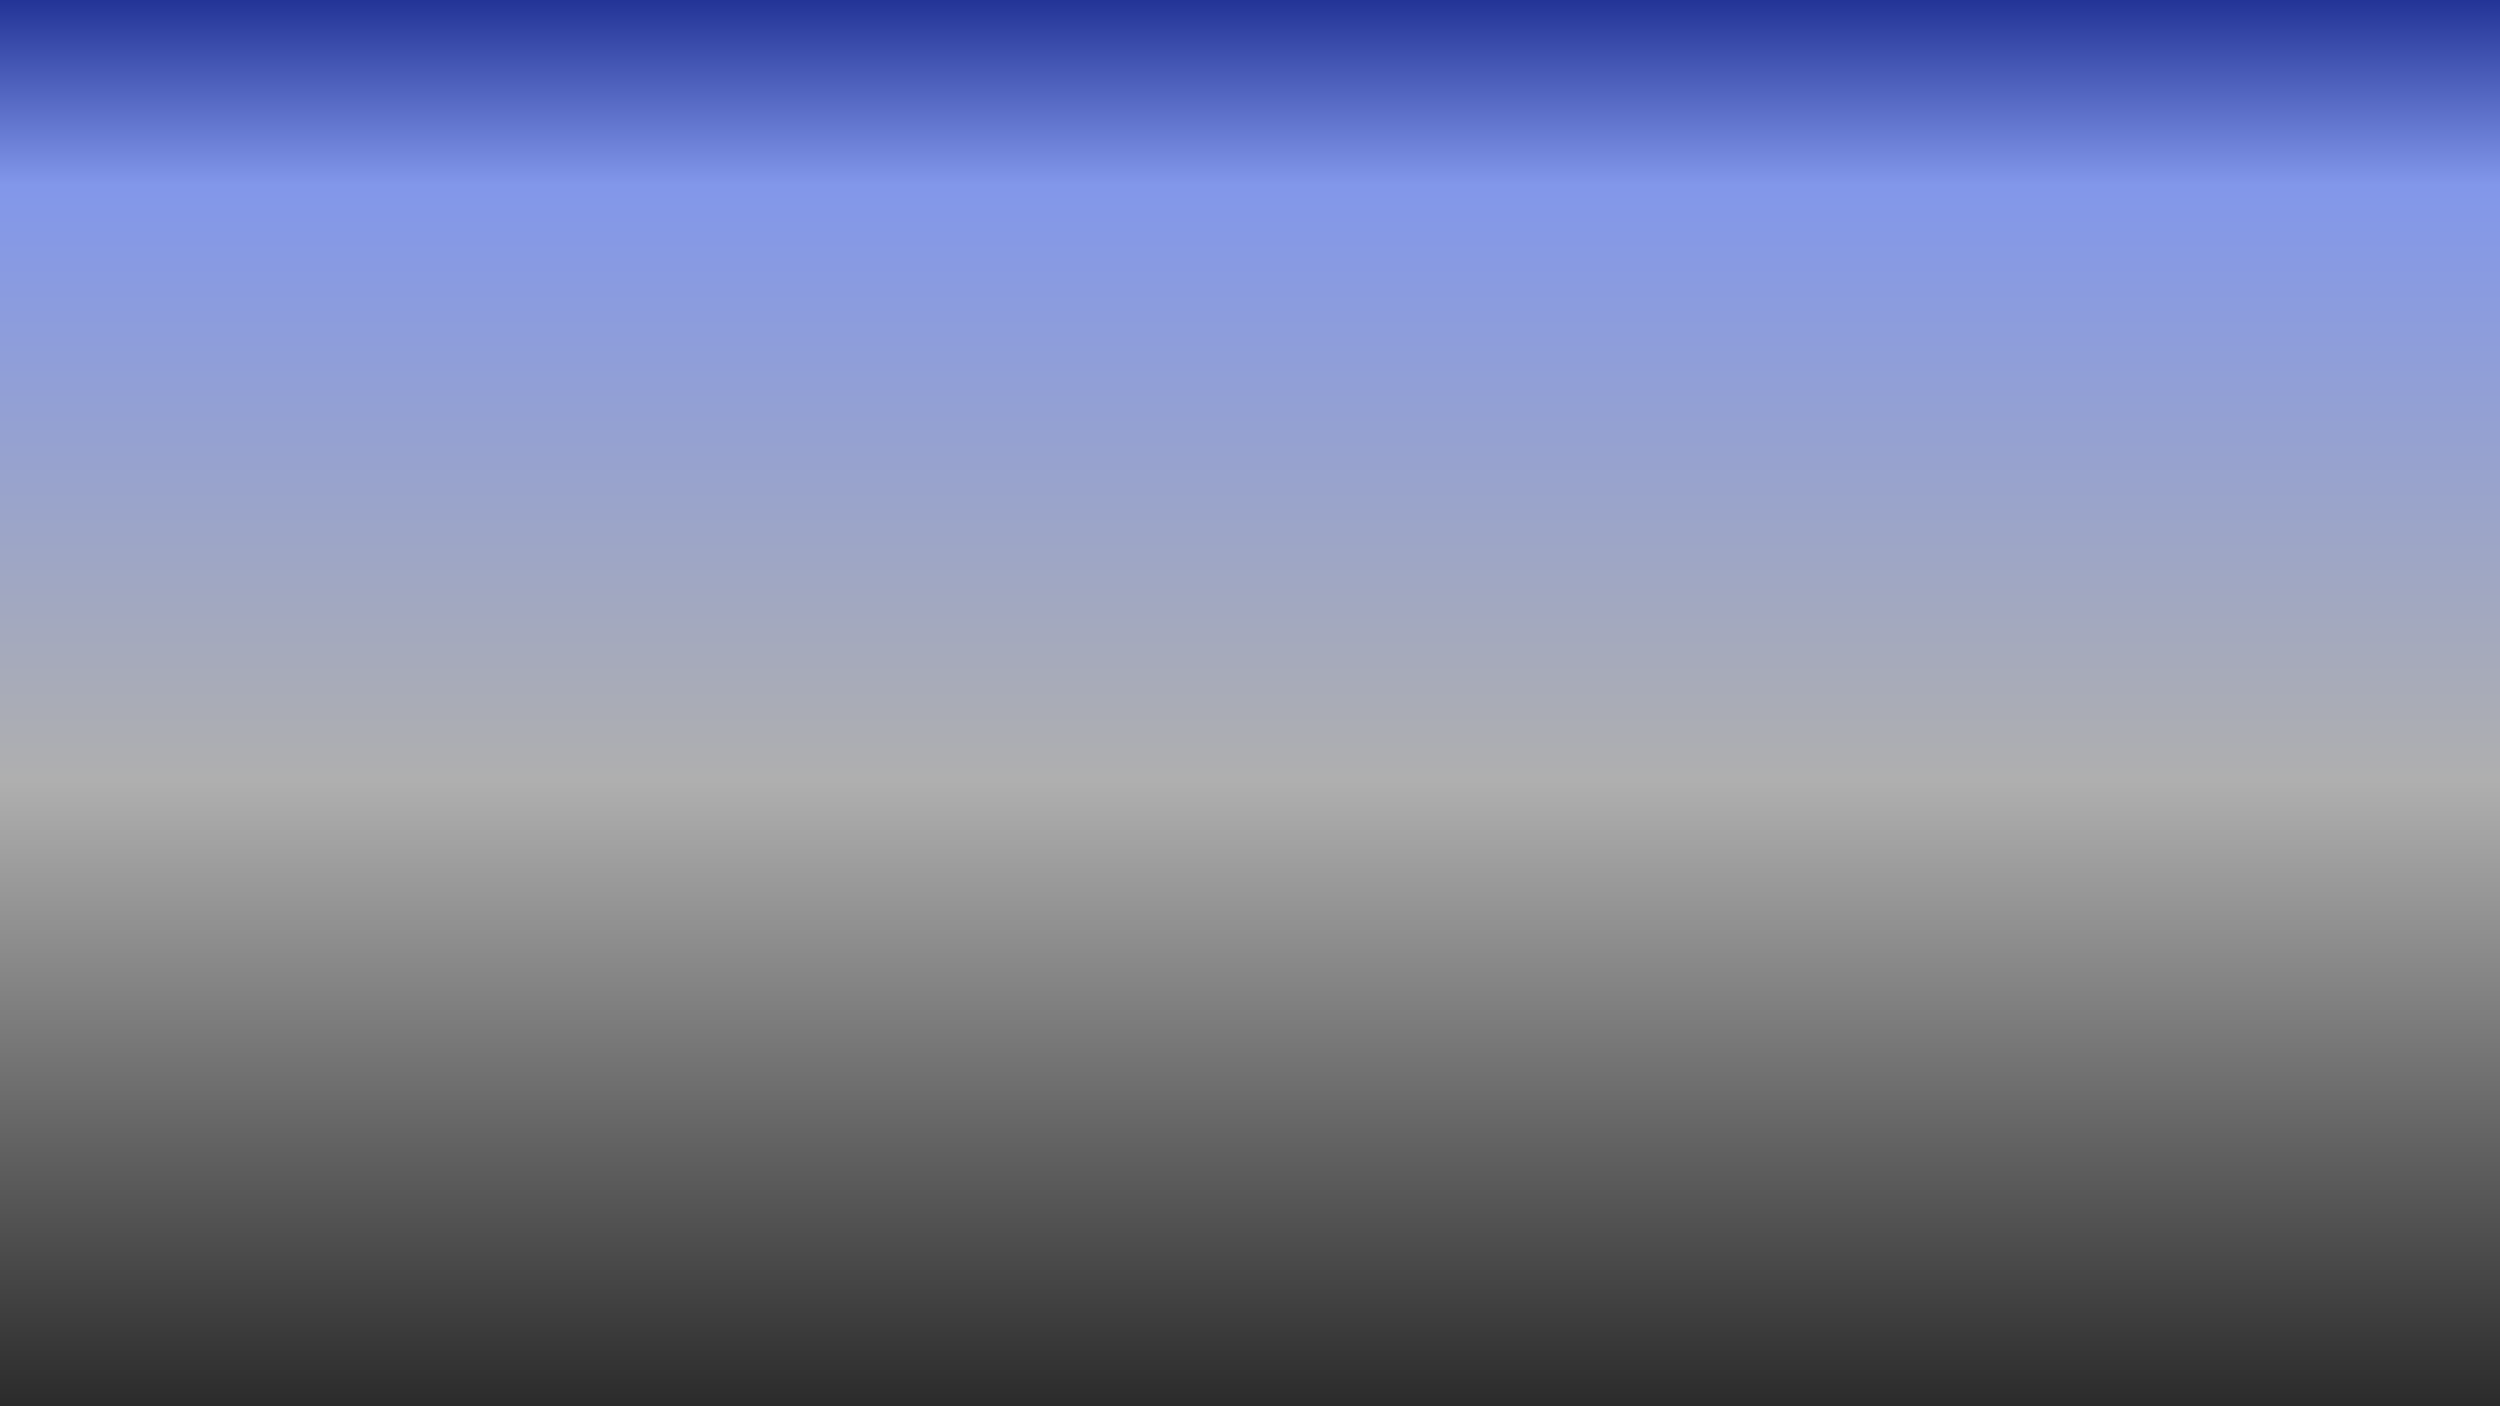 <?xml version="1.0"?>
<svg xmlns="http://www.w3.org/2000/svg" xmlns:xlink="http://www.w3.org/1999/xlink" width="1920" height="1080" viewBox="0 0 1920 1080">
  <defs>
    <linearGradient id="d">
      <stop offset="0" stop-color="#0f1f85"/>
      <stop offset=".153" stop-color="#8297ea"/>
      <stop offset=".56" stop-color="#afafaf"/>
      <stop offset="1" stop-color="#272727"/>
    </linearGradient>
    <linearGradient xlink:href="#d" id="e" x1="901.978" y1="-57.308" x2="901.978" y2="1066.218" gradientUnits="userSpaceOnUse"/>
    <linearGradient id="b">
      <stop offset="0" stop-color="#fff"/>
      <stop offset="1" stop-color="#fff" stop-opacity="0"/>
    </linearGradient>
    <linearGradient id="a">
      <stop offset="0" stop-color="#000857"/>
      <stop offset=".5" stop-color="#3a49e3"/>
      <stop offset=".5" stop-color="#151625"/>
      <stop offset="1" stop-color="#979797"/>
    </linearGradient>
    <linearGradient xlink:href="#c" id="k" gradientUnits="userSpaceOnUse" x1="1021.852" y1="674.868" x2="1021.852" y2="533.326"/>
    <linearGradient xlink:href="#b" id="i" gradientUnits="userSpaceOnUse" x1="1021.852" y1="377.868" x2="1021.852" y2="533.326"/>
    <linearGradient id="c">
      <stop offset="0"/>
      <stop offset="1" stop-opacity="0"/>
    </linearGradient>
    <linearGradient xlink:href="#a" id="l" x1="1035.999" y1="393.735" x2="1035.999" y2="671.214" gradientUnits="userSpaceOnUse"/>
    <linearGradient xlink:href="#a" id="h" gradientUnits="userSpaceOnUse" x1="1030.303" y1="407.316" x2="1030.303" y2="662.093"/>
    <filter id="j">
      <feGaussianBlur stdDeviation="7.13"/>
    </filter>
    <filter id="g" x="-.06" width="1.119" y="-.236" height="1.472">
      <feGaussianBlur stdDeviation="29.287"/>
    </filter>
    <filter id="m" x="-1" y="-1" width="3" height="3" color-interpolation-filters="sRGB">
      <feFlood flood-opacity=".5" flood-color="#0058FF" result="flood"/>
      <feComposite in2="SourceGraphic" in="flood" operator="atop" result="composite1"/>
      <feGaussianBlur in="composite" stdDeviation="12" result="blur"/>
      <feOffset dy="-17.438" result="offset"/>
      <feComposite in2="offset" in="SourceGraphic" operator="xor" result="composite2"/>
    </filter>
  </defs>
  <path style="marker:none" d="M0-27.638h1920v1080H0z" color="#000" fill="url(#e)" fill-rule="evenodd" overflow="visible" enable-background="accumulate" transform="translate(0 27.638)"/>
  <g transform="translate(-172.5 27.638)">
    <use height="1" width="1" transform="matrix(1 0 0 .434 172.5 380.24)" xlink:href="#f" stroke="#000" stroke-width="37" stroke-linecap="round" stroke-linejoin="round" filter="url(#g)"/>
    <use xlink:href="#f" transform="translate(172.5 10.443)" width="1" height="1" fill="#666" stroke="#666" stroke-width="37" stroke-linecap="round" stroke-linejoin="round" filter="url(#g)"/>
    <use height="1" width="1" transform="translate(172.5 -27.638)" xlink:href="#f" fill="#fff" stroke="#000" stroke-width="37" stroke-linecap="round" stroke-linejoin="round"/>
    <use xlink:href="#f" transform="translate(172.5 -27.638)" width="1" height="1" fill="#fff" stroke="#fff" stroke-width="12" stroke-linecap="round" stroke-linejoin="round"/>
    <use height="1" width="1" transform="translate(172.5 -27.638)" xlink:href="#f" fill="url(#h)"/>
    <use height="1" width="1" transform="translate(172.5 -27.638)" xlink:href="#f" fill="none" stroke="url(#i)" stroke-width="12" stroke-linecap="round" stroke-linejoin="round" filter="url(#j)"/>
    <use xlink:href="#f" transform="translate(172.5 -27.638)" width="1" height="1" fill="none" stroke="url(#k)" stroke-width="12" stroke-linecap="round" stroke-linejoin="round" filter="url(#j)"/>
    <use xlink:href="#f" transform="translate(172.5 -27.638)" width="1" height="1" fill="none" stroke="url(#l)" stroke-width="5" stroke-linecap="round" stroke-linejoin="round" filter="url(#m)"/>
  </g>
</svg>
